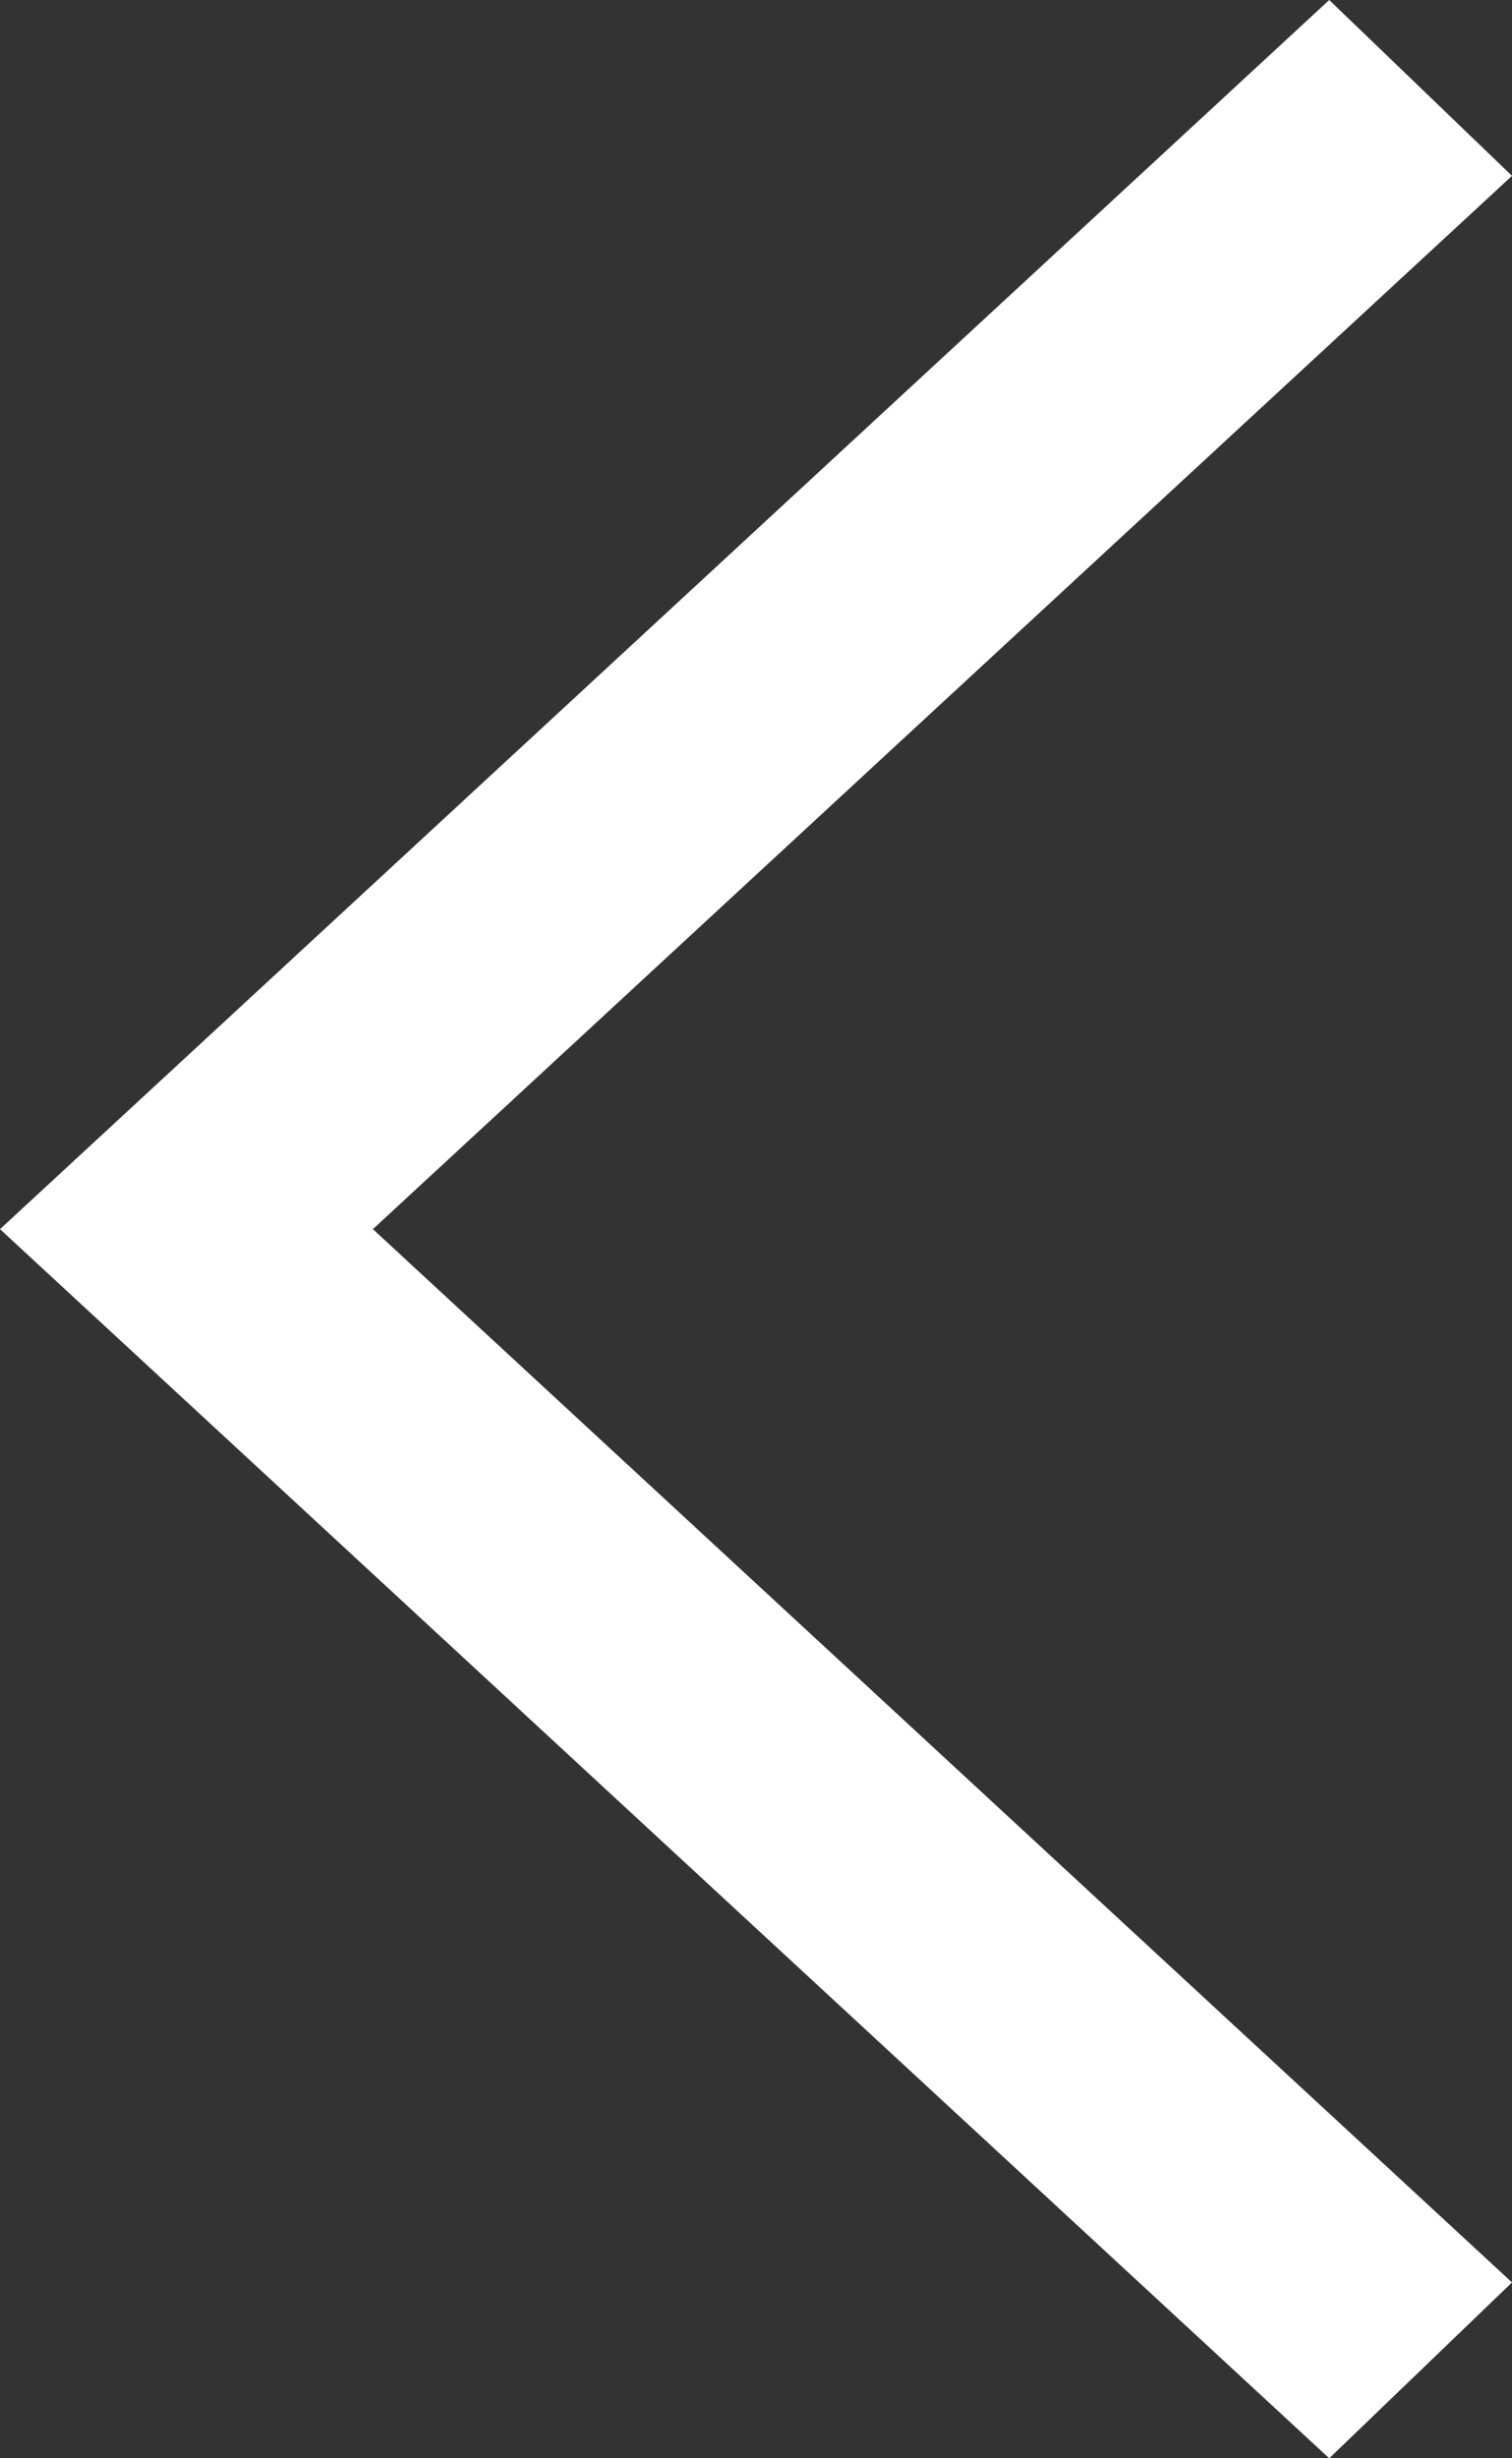 <?xml version="1.0" encoding="UTF-8"?>
<svg width="16px" height="26px" viewBox="0 0 16 26" version="1.1" xmlns="http://www.w3.org/2000/svg" xmlns:xlink="http://www.w3.org/1999/xlink">
    <rect x="0" y="0" width="16" height="26" fill="#333333" stroke="none"/>
    <!-- Generator: Sketch 64 (93537) - https://sketch.com -->
    <title>icon_nav_arrow_back_hexffffff_26x16</title>
    <desc>Created with Sketch.</desc>
    <g id="icon_nav_arrow_back_hexffffff_26x16" stroke="none" stroke-width="1" fill="none" fill-rule="evenodd">
        <polygon fill="#FFFFFF" fill-rule="nonzero" transform="translate(8, 13) rotate(90) translate(-8, -13) " points="19.14 5 21 6.934 8 21 -5 6.934 -3.14 5 8 17.054"></polygon>
    </g>
</svg>